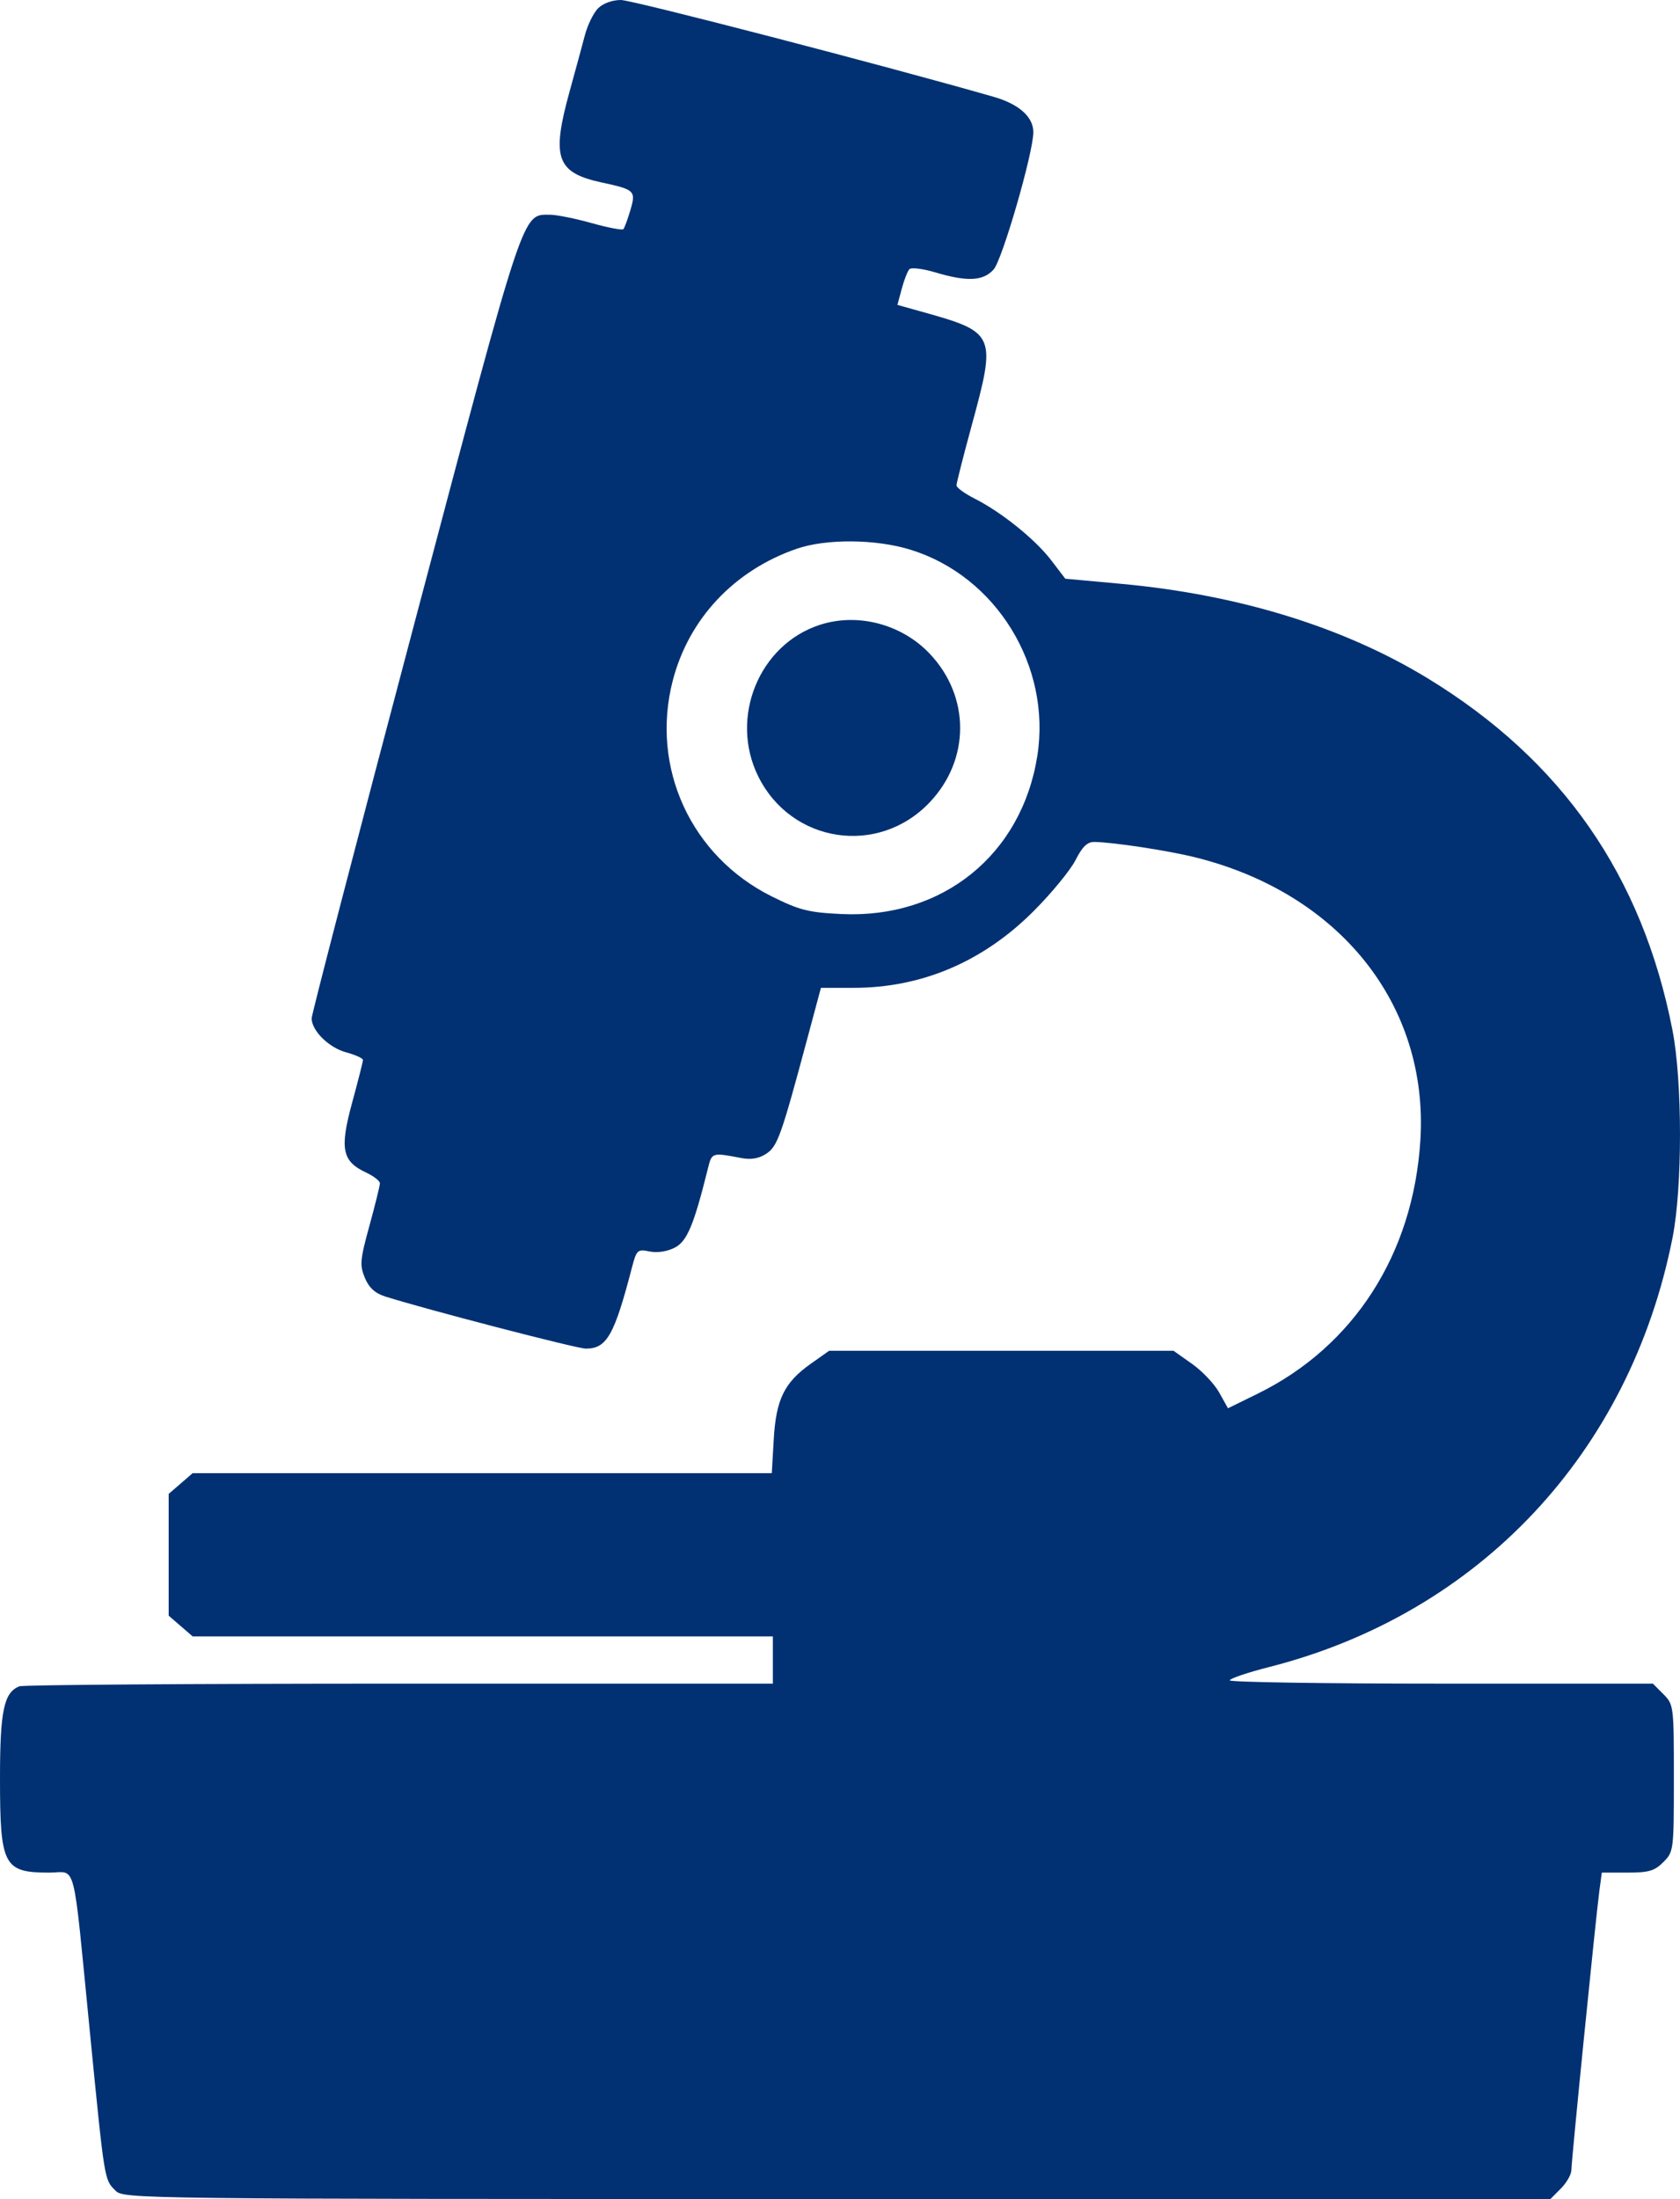 <?xml version="1.0" encoding="UTF-8"?> <svg xmlns="http://www.w3.org/2000/svg" width="68" height="89" viewBox="0 0 68 89" fill="none"><path fill-rule="evenodd" clip-rule="evenodd" d="M24.206 0.338C24.021 0.525 23.782 1.014 23.674 1.425C23.566 1.836 23.29 2.853 23.06 3.684C22.309 6.398 22.519 6.991 24.37 7.389C25.692 7.673 25.745 7.724 25.518 8.496C25.406 8.878 25.276 9.229 25.229 9.276C25.181 9.324 24.601 9.212 23.939 9.027C23.277 8.842 22.524 8.691 22.266 8.691C21.124 8.691 21.273 8.242 16.779 25.205C14.486 33.857 12.612 41.063 12.614 41.217C12.62 41.721 13.312 42.401 14.009 42.59C14.384 42.692 14.691 42.831 14.691 42.899C14.691 42.967 14.493 43.748 14.251 44.635C13.744 46.496 13.845 47.001 14.817 47.455C15.124 47.599 15.376 47.794 15.377 47.89C15.377 47.985 15.187 48.757 14.954 49.605C14.574 50.986 14.555 51.205 14.767 51.715C14.932 52.113 15.178 52.34 15.582 52.469C17.185 52.98 23.346 54.582 23.712 54.582C24.559 54.582 24.863 54.048 25.578 51.303C25.767 50.583 25.802 50.55 26.295 50.65C26.61 50.713 27.011 50.652 27.316 50.493C27.812 50.235 28.086 49.579 28.656 47.281C28.815 46.641 28.814 46.641 30.027 46.872C30.402 46.943 30.727 46.885 31.016 46.694C31.471 46.395 31.621 45.972 32.68 42.023L33.228 39.98H34.553C37.314 39.98 39.8 38.919 41.845 36.867C42.569 36.142 43.328 35.215 43.534 34.809C43.807 34.269 44.011 34.072 44.293 34.076C45.064 34.087 47.265 34.422 48.377 34.698C54.231 36.152 57.833 40.678 57.491 46.151C57.204 50.749 54.802 54.491 50.907 56.405L49.704 56.996L49.35 56.361C49.156 56.012 48.66 55.488 48.248 55.198L47.5 54.669H40.53H33.56L32.819 55.193C31.746 55.951 31.411 56.635 31.318 58.257L31.239 59.623H19.518H7.797L7.312 60.042L6.827 60.462V62.926V65.389L7.312 65.809L7.797 66.228H19.54H31.283V67.185V68.141H16.174C7.864 68.141 0.939 68.189 0.786 68.249C0.158 68.49 0 69.241 0 71.965C0 75.511 0.145 75.789 1.994 75.789C3.114 75.789 2.93 75.068 3.636 82.221C4.237 88.312 4.219 88.202 4.671 88.657C5.008 88.996 5.367 89 33.884 89H62.755L63.179 88.573C63.413 88.339 63.604 88.001 63.604 87.824C63.604 87.454 64.587 77.646 64.736 76.528L64.835 75.789H65.869C66.737 75.789 66.972 75.72 67.328 75.362C67.745 74.943 67.752 74.887 67.752 71.965C67.752 69.042 67.745 68.987 67.328 68.567L66.903 68.141H58.34C53.63 68.141 49.777 68.081 49.777 68.008C49.777 67.934 50.496 67.691 51.376 67.467C59.867 65.304 65.973 58.805 67.698 50.094C68.102 48.054 68.1 43.765 67.694 41.687C66.475 35.445 63.225 30.773 57.799 27.46C54.387 25.377 50.125 24.063 45.368 23.628L43.119 23.422L42.549 22.676C41.903 21.829 40.537 20.73 39.45 20.18C39.046 19.976 38.715 19.735 38.715 19.644C38.715 19.553 38.987 18.48 39.32 17.259C40.338 13.525 40.306 13.451 37.304 12.614L36.324 12.34L36.499 11.689C36.595 11.331 36.734 10.973 36.809 10.895C36.883 10.816 37.357 10.874 37.861 11.025C39.147 11.409 39.795 11.377 40.217 10.908C40.57 10.516 41.826 6.176 41.826 5.349C41.826 4.733 41.244 4.213 40.224 3.92C35.87 2.668 25.596 0 25.13 0C24.779 0 24.408 0.136 24.206 0.338ZM32.232 22.215C29.712 23.091 27.877 25.047 27.231 27.545C26.32 31.063 27.968 34.655 31.24 36.281C32.358 36.837 32.722 36.929 34.052 36.993C38.143 37.19 41.356 34.598 41.987 30.591C42.559 26.962 40.326 23.327 36.866 22.252C35.45 21.812 33.437 21.796 32.232 22.215ZM33.184 25.289C30.718 26.09 29.515 29.05 30.692 31.425C32.031 34.128 35.547 34.662 37.625 32.478C39.275 30.744 39.275 28.184 37.625 26.45C36.49 25.257 34.714 24.792 33.184 25.289Z" fill="#013172"></path></svg> 
